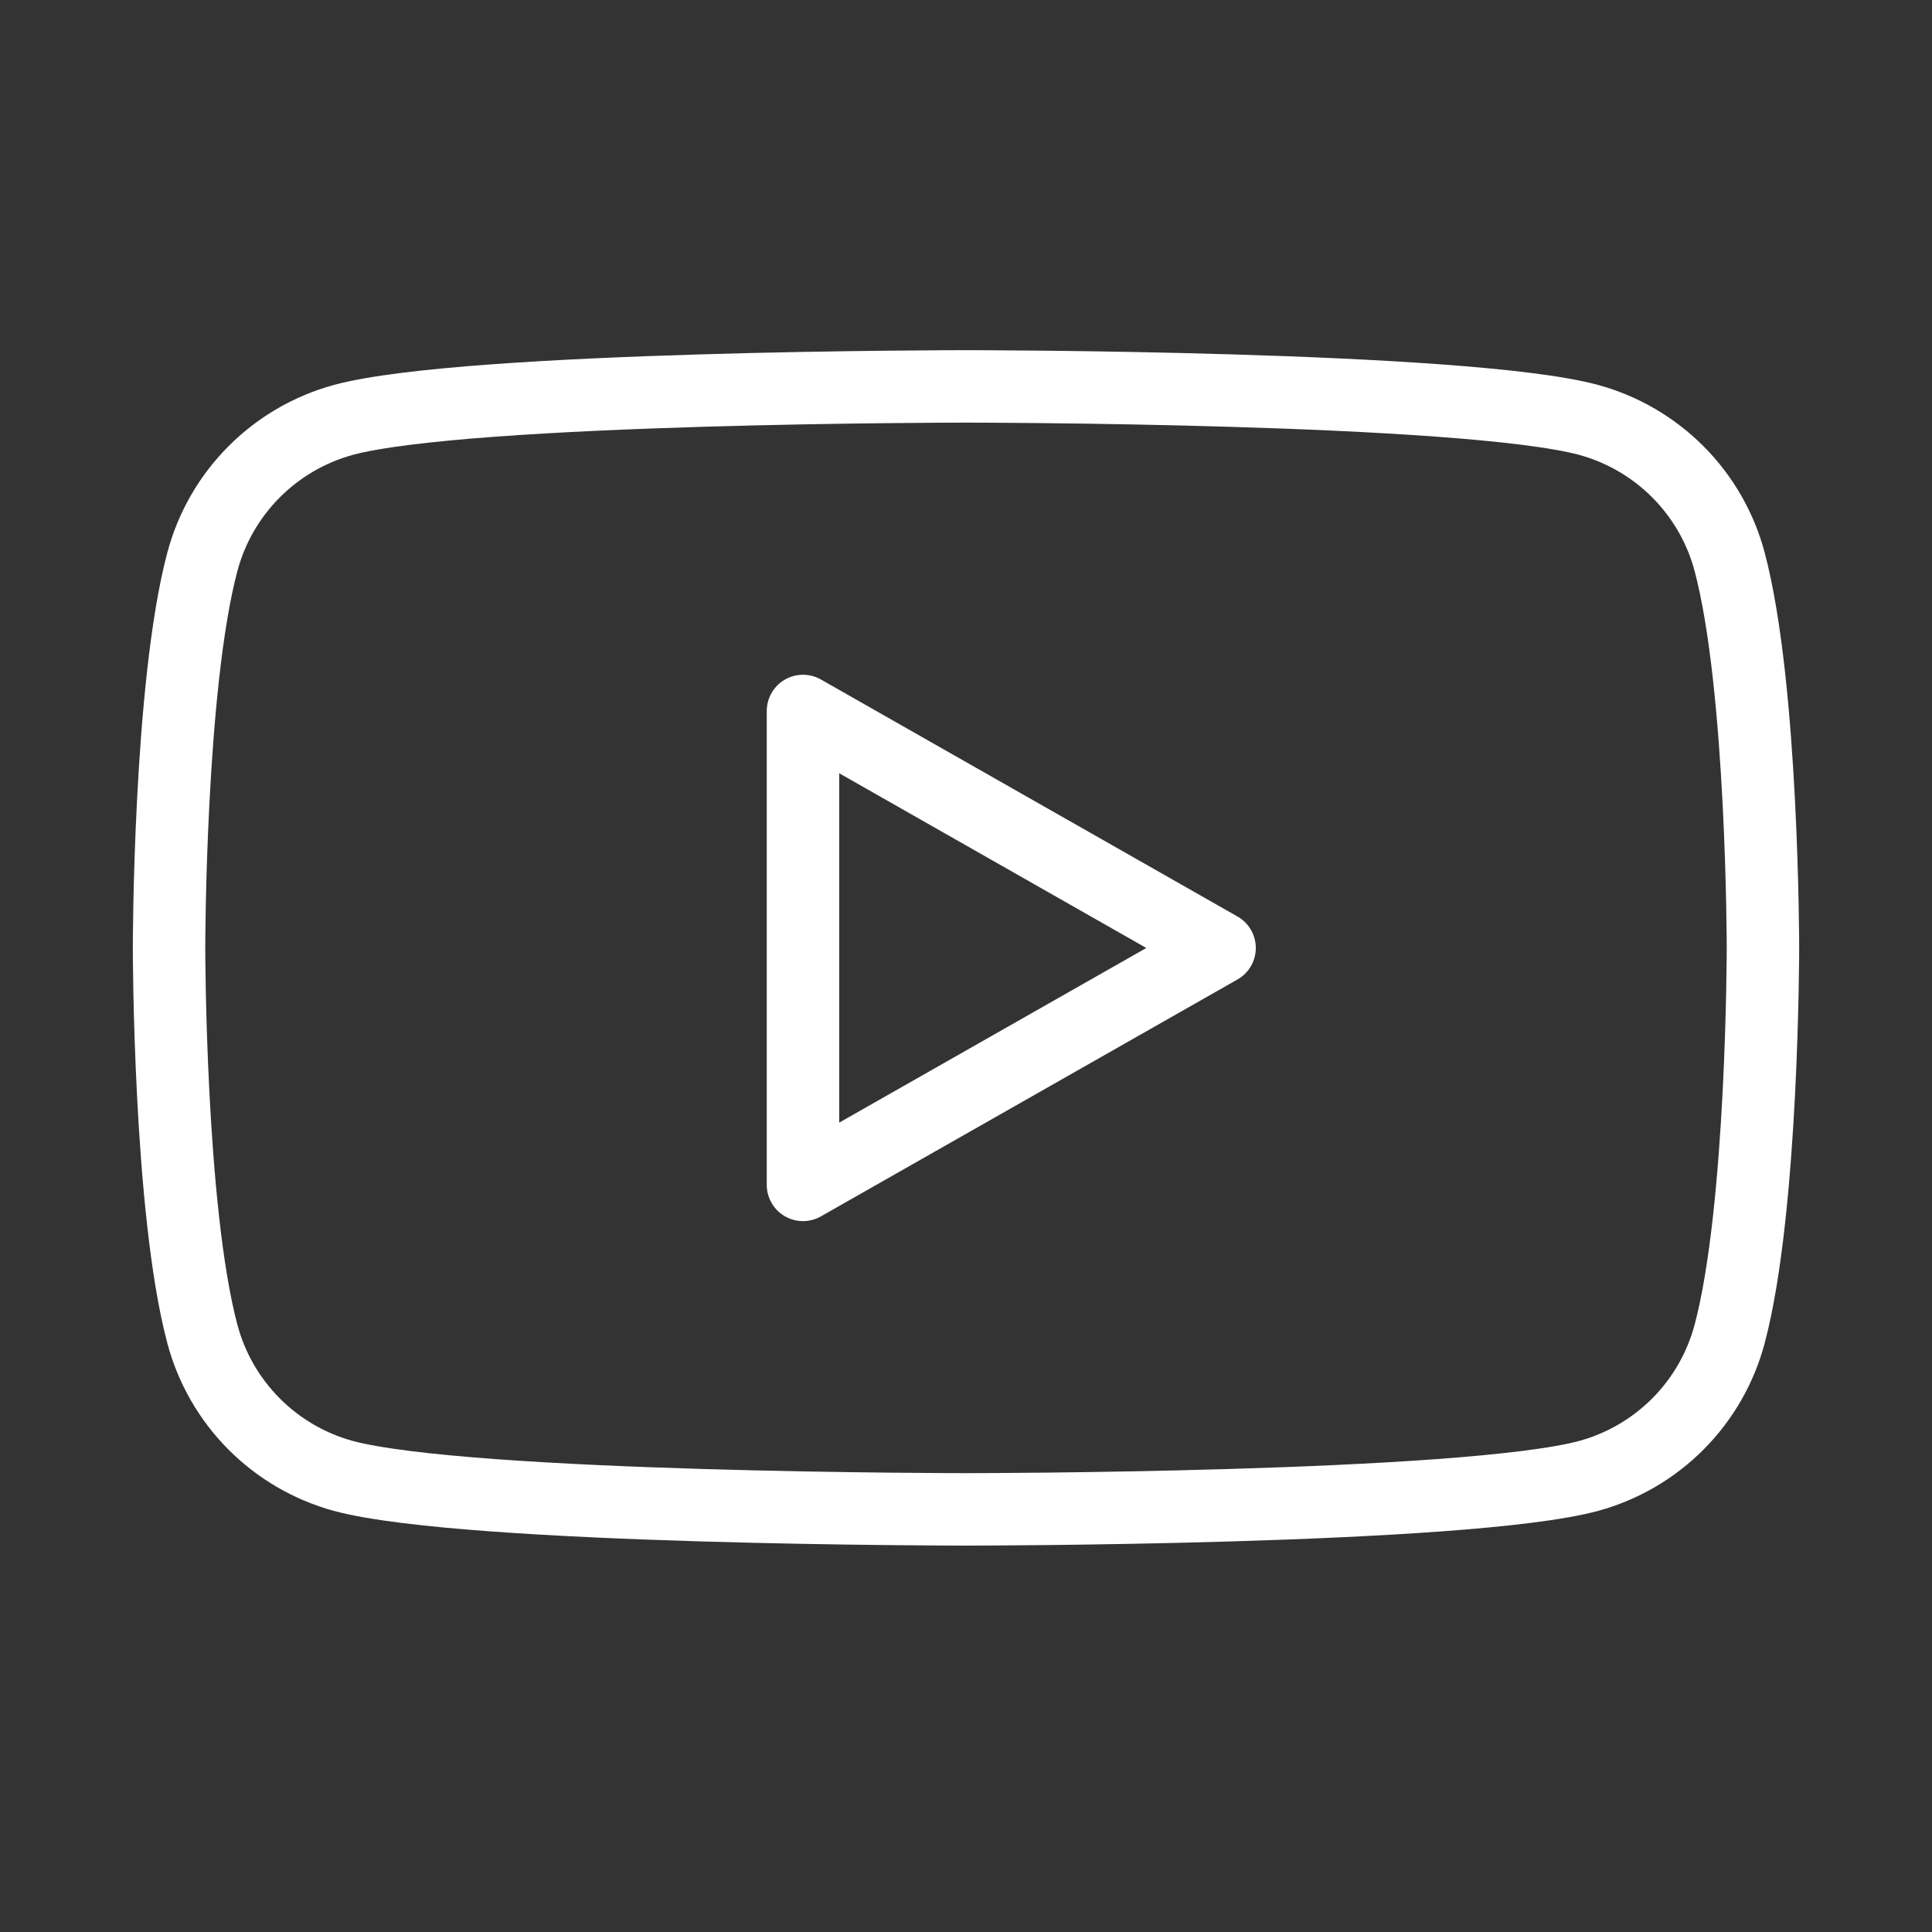 <svg width="40" height="40" viewBox="0 0 40 40" fill="none" xmlns="http://www.w3.org/2000/svg">
<rect x="0" y="0" width="40" height="40" fill="#333333" stroke="none"/>
<path d="M35.81 11.63C35.623 10.928 35.255 10.288 34.743 9.773C34.231 9.258 33.593 8.886 32.892 8.694C30.32 8 20 8 20 8C20 8 9.68 8 7.107 8.694C6.407 8.886 5.769 9.258 5.257 9.773C4.745 10.288 4.377 10.928 4.19 11.63C3.5 14.222 3.5 19.625 3.5 19.625C3.5 19.625 3.5 25.028 4.19 27.62C4.377 28.322 4.745 28.962 5.257 29.478C5.769 29.993 6.407 30.365 7.107 30.557C9.681 31.25 20 31.25 20 31.25C20 31.25 30.32 31.25 32.892 30.557C33.593 30.365 34.231 29.993 34.743 29.478C35.255 28.962 35.623 28.322 35.81 27.62C36.5 25.031 36.5 19.625 36.5 19.625C36.5 19.625 36.5 14.222 35.81 11.63ZM16.625 24.532V14.72L25.25 19.627L16.625 24.532Z" stroke="white" stroke-width="1.5" stroke-miterlimit="10" stroke-linejoin="round"/>
</svg>
